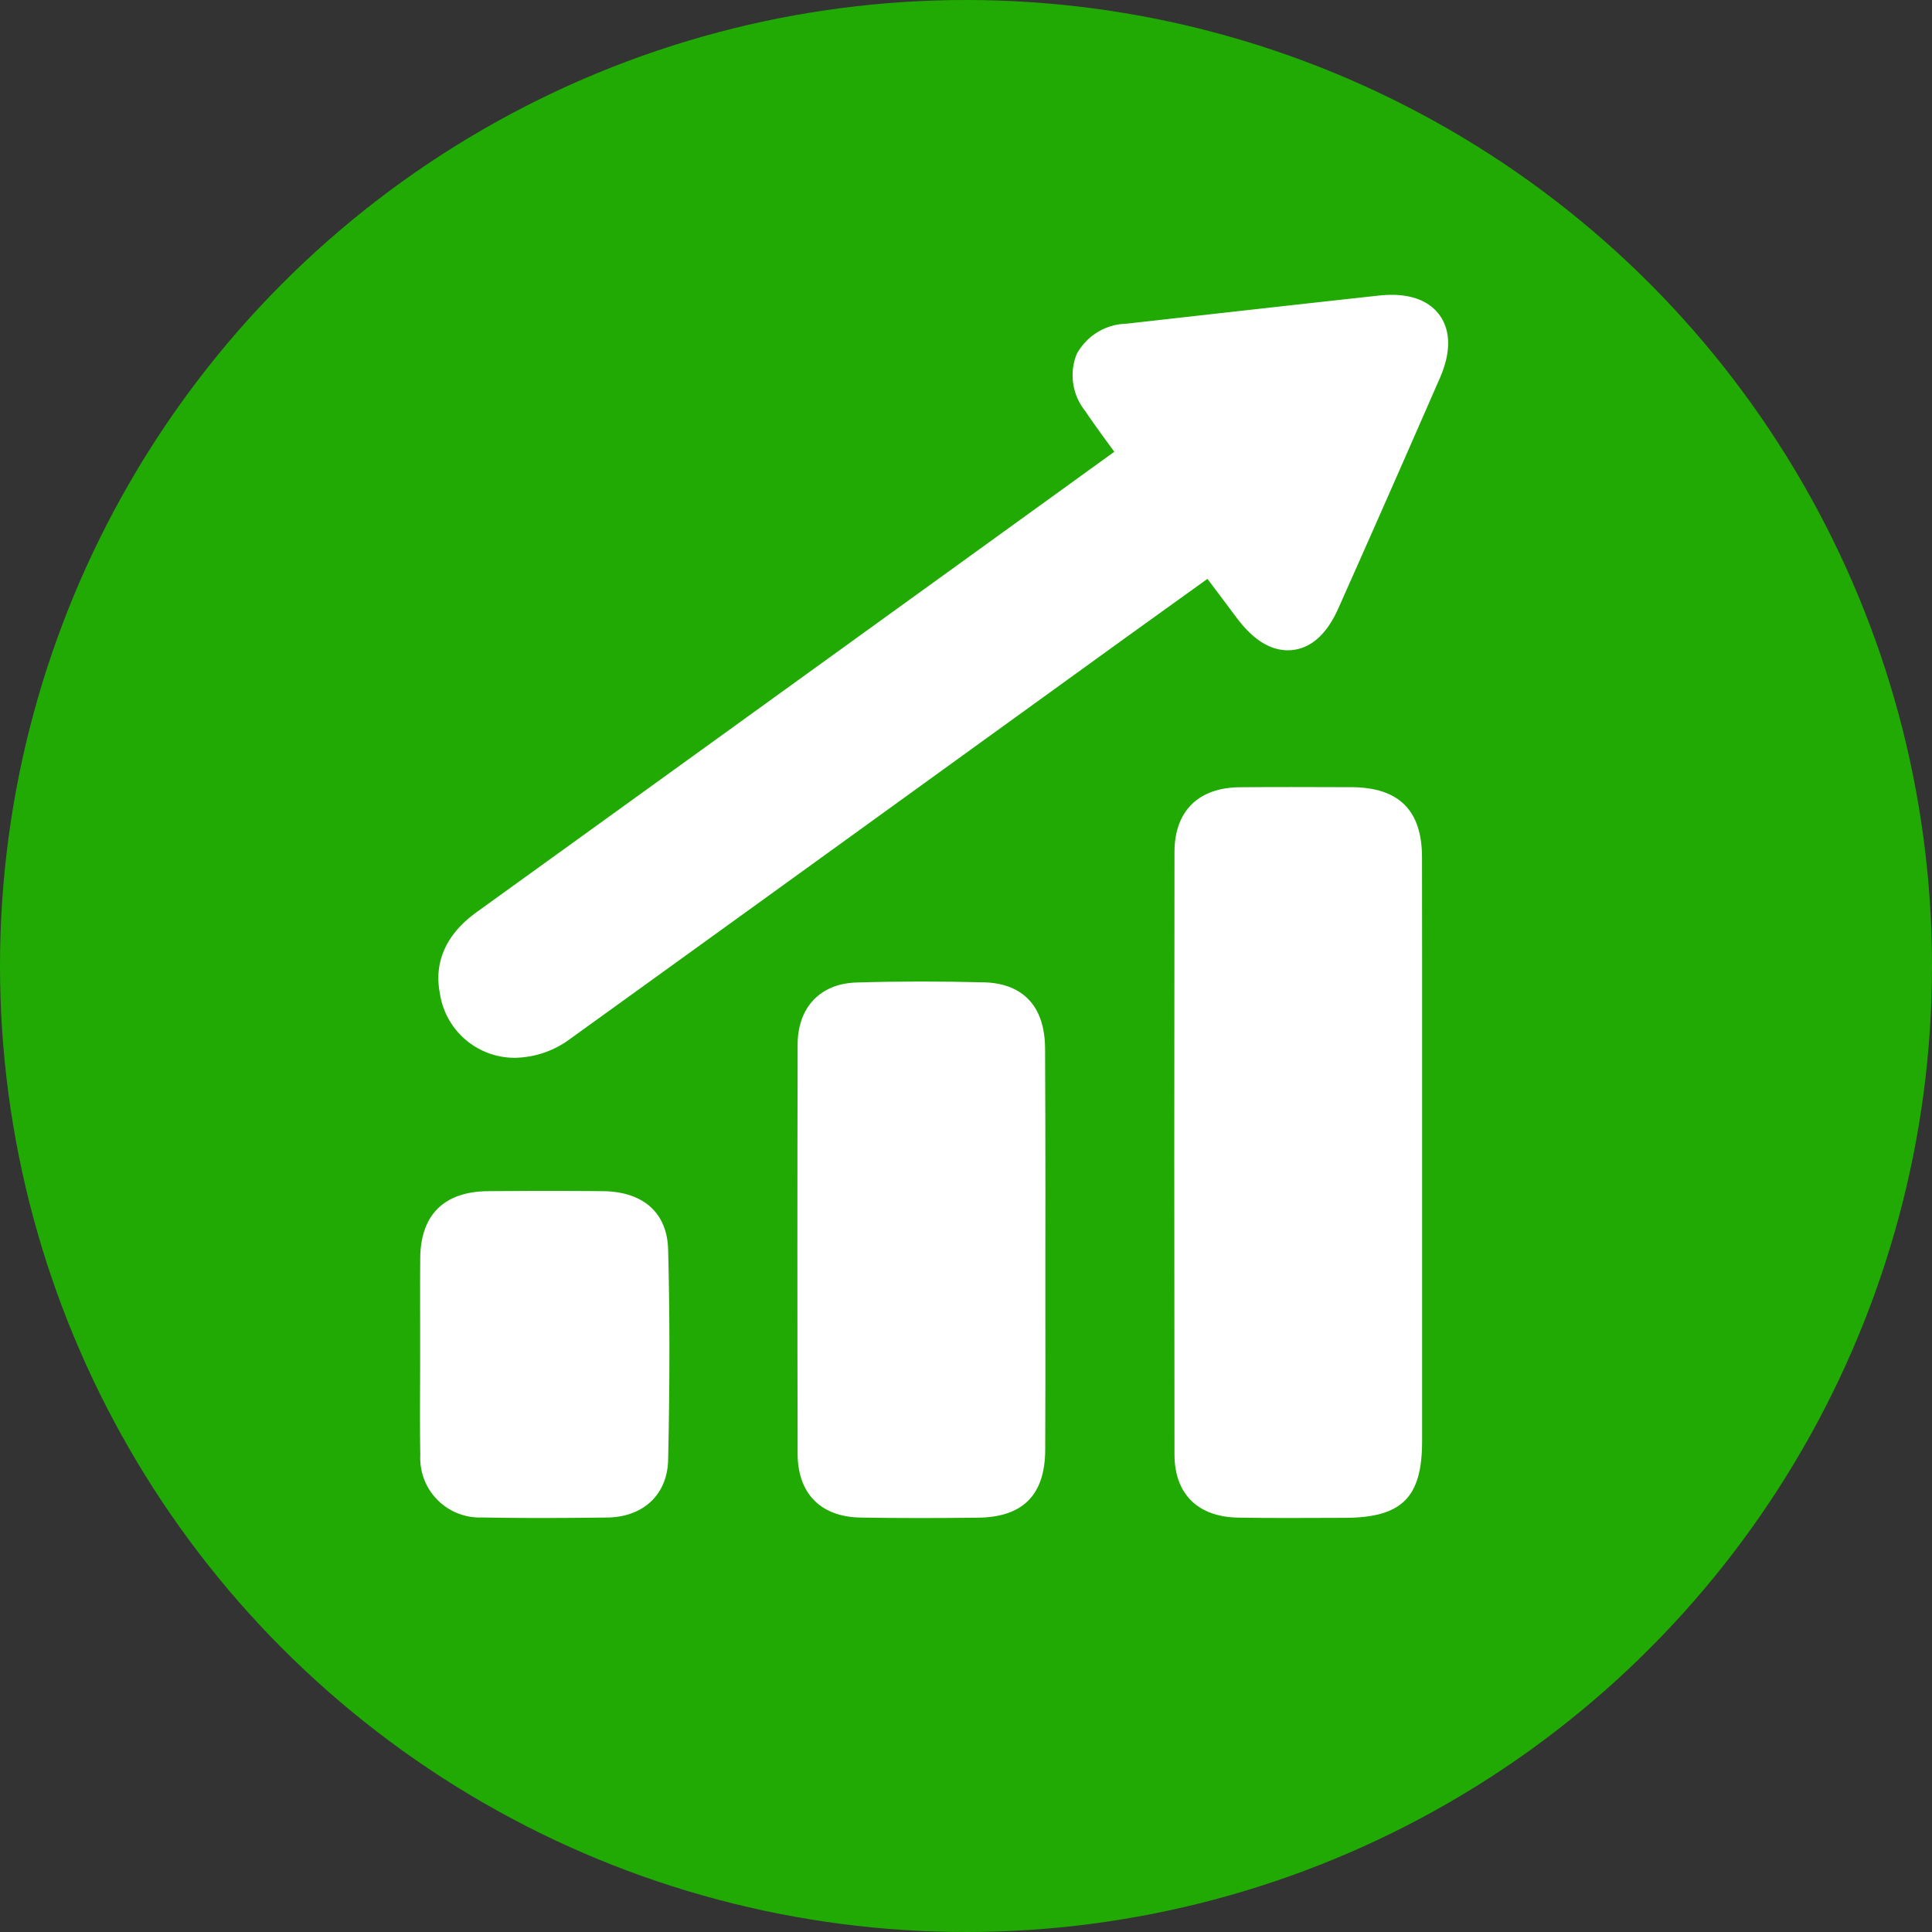 <svg xmlns="http://www.w3.org/2000/svg" width="170" height="170" viewBox="0 0 170 170">
  <rect x="0" y="0" width="170" height="170" fill="#333333" stroke="none"/>
  <g id="ico-analytics" transform="translate(-273.154 -273.154)">
    <g id="Group_159" data-name="Group 159">
      <g id="Group_158" data-name="Group 158">
        <circle id="Ellipse_5" data-name="Ellipse 5" cx="85" cy="85" r="85" transform="translate(273.154 273.154)" fill="#21aa04"/>
      </g>
    </g>
    <path id="Path_130" data-name="Path 130" d="M392.054,342.418l-.651,0c-3.006-.01-6.116-.021-9.18.008-3.632.034-5.719,2.108-5.724,5.689-.025,18.217-.024,36.059,0,53.029.006,3.463,2.044,5.485,5.593,5.548,1.421.025,2.854.033,4.276.033,1.013,0,2.021,0,3.014-.008q1.043,0,2.083-.006c5.034-.011,6.819-1.773,6.822-6.735q.006-9.666,0-19.333v-6.129q0-3.846,0-7.693c0-5.977.005-12.158-.008-18.239C398.276,344.449,396.238,342.433,392.054,342.418Z" fill="#fff"/>
    <path id="Path_131" data-name="Path 131" d="M365.113,365.419c-.032-4.945-3.337-5.772-5.3-5.825-3.79-.1-7.594-.1-11.3.012-3.183.094-5.165,2.186-5.174,5.46-.029,11.93-.029,24.044,0,36.005.008,3.507,2.025,5.553,5.535,5.616,1.608.028,3.3.043,5.152.043,1.592,0,3.3-.011,5.177-.032,3.962-.045,5.9-2,5.921-5.964.023-4.121.018-8.309.013-12.359q0-2.59,0-5.181,0-2.55.005-5.1C365.134,373.941,365.14,369.646,365.113,365.419Z" fill="#fff"/>
    <path id="Path_132" data-name="Path 132" d="M326.188,377.967c-3.074-.027-6.367-.027-10.066,0-3.888.028-5.96,2.072-5.991,5.913-.017,1.983-.012,3.995-.008,5.941q0,1.239,0,2.479,0,1.357-.007,2.715c-.008,2.025-.016,4.119.02,6.186a5.235,5.235,0,0,0,5.427,5.478c1.778.033,3.543.046,5.219.046,2.132,0,4.119-.02,5.8-.041,3.19-.04,5.294-2.028,5.362-5.065.151-6.758.15-12.813,0-18.51C331.861,379.872,329.761,378,326.188,377.967Z" fill="#fff"/>
    <path id="Path_133" data-name="Path 133" d="M399.809,300.861c-.709-.963-2.207-2.039-5.33-1.7-6.193.677-12.487,1.384-18.573,2.067l-3.671.412a5.1,5.1,0,0,0-4.349,2.689,5.018,5.018,0,0,0,.745,4.975c.79,1.17,1.636,2.324,2.455,3.441l.118.161q-13.842,10.005-27.689,20Q329.4,343.1,315.276,353.284c-1.048.755-4.237,3.052-3.415,7.287a6.652,6.652,0,0,0,6.616,5.661,8.374,8.374,0,0,0,4.874-1.685c10.928-7.873,22.025-15.894,32.756-23.652q7.212-5.212,14.424-10.424c2.31-1.669,4.625-3.332,6.919-4.981l1.95-1.4q.914,1.212,1.824,2.428l.774,1.032c1.538,2.047,3.18,2.986,4.888,2.8,1.676-.189,3.033-1.425,4.034-3.673,3.1-6.955,6.1-13.776,8.936-20.272C401.094,303.557,400.514,301.819,399.809,300.861Z" fill="#fff"/>
  </g>
</svg>
